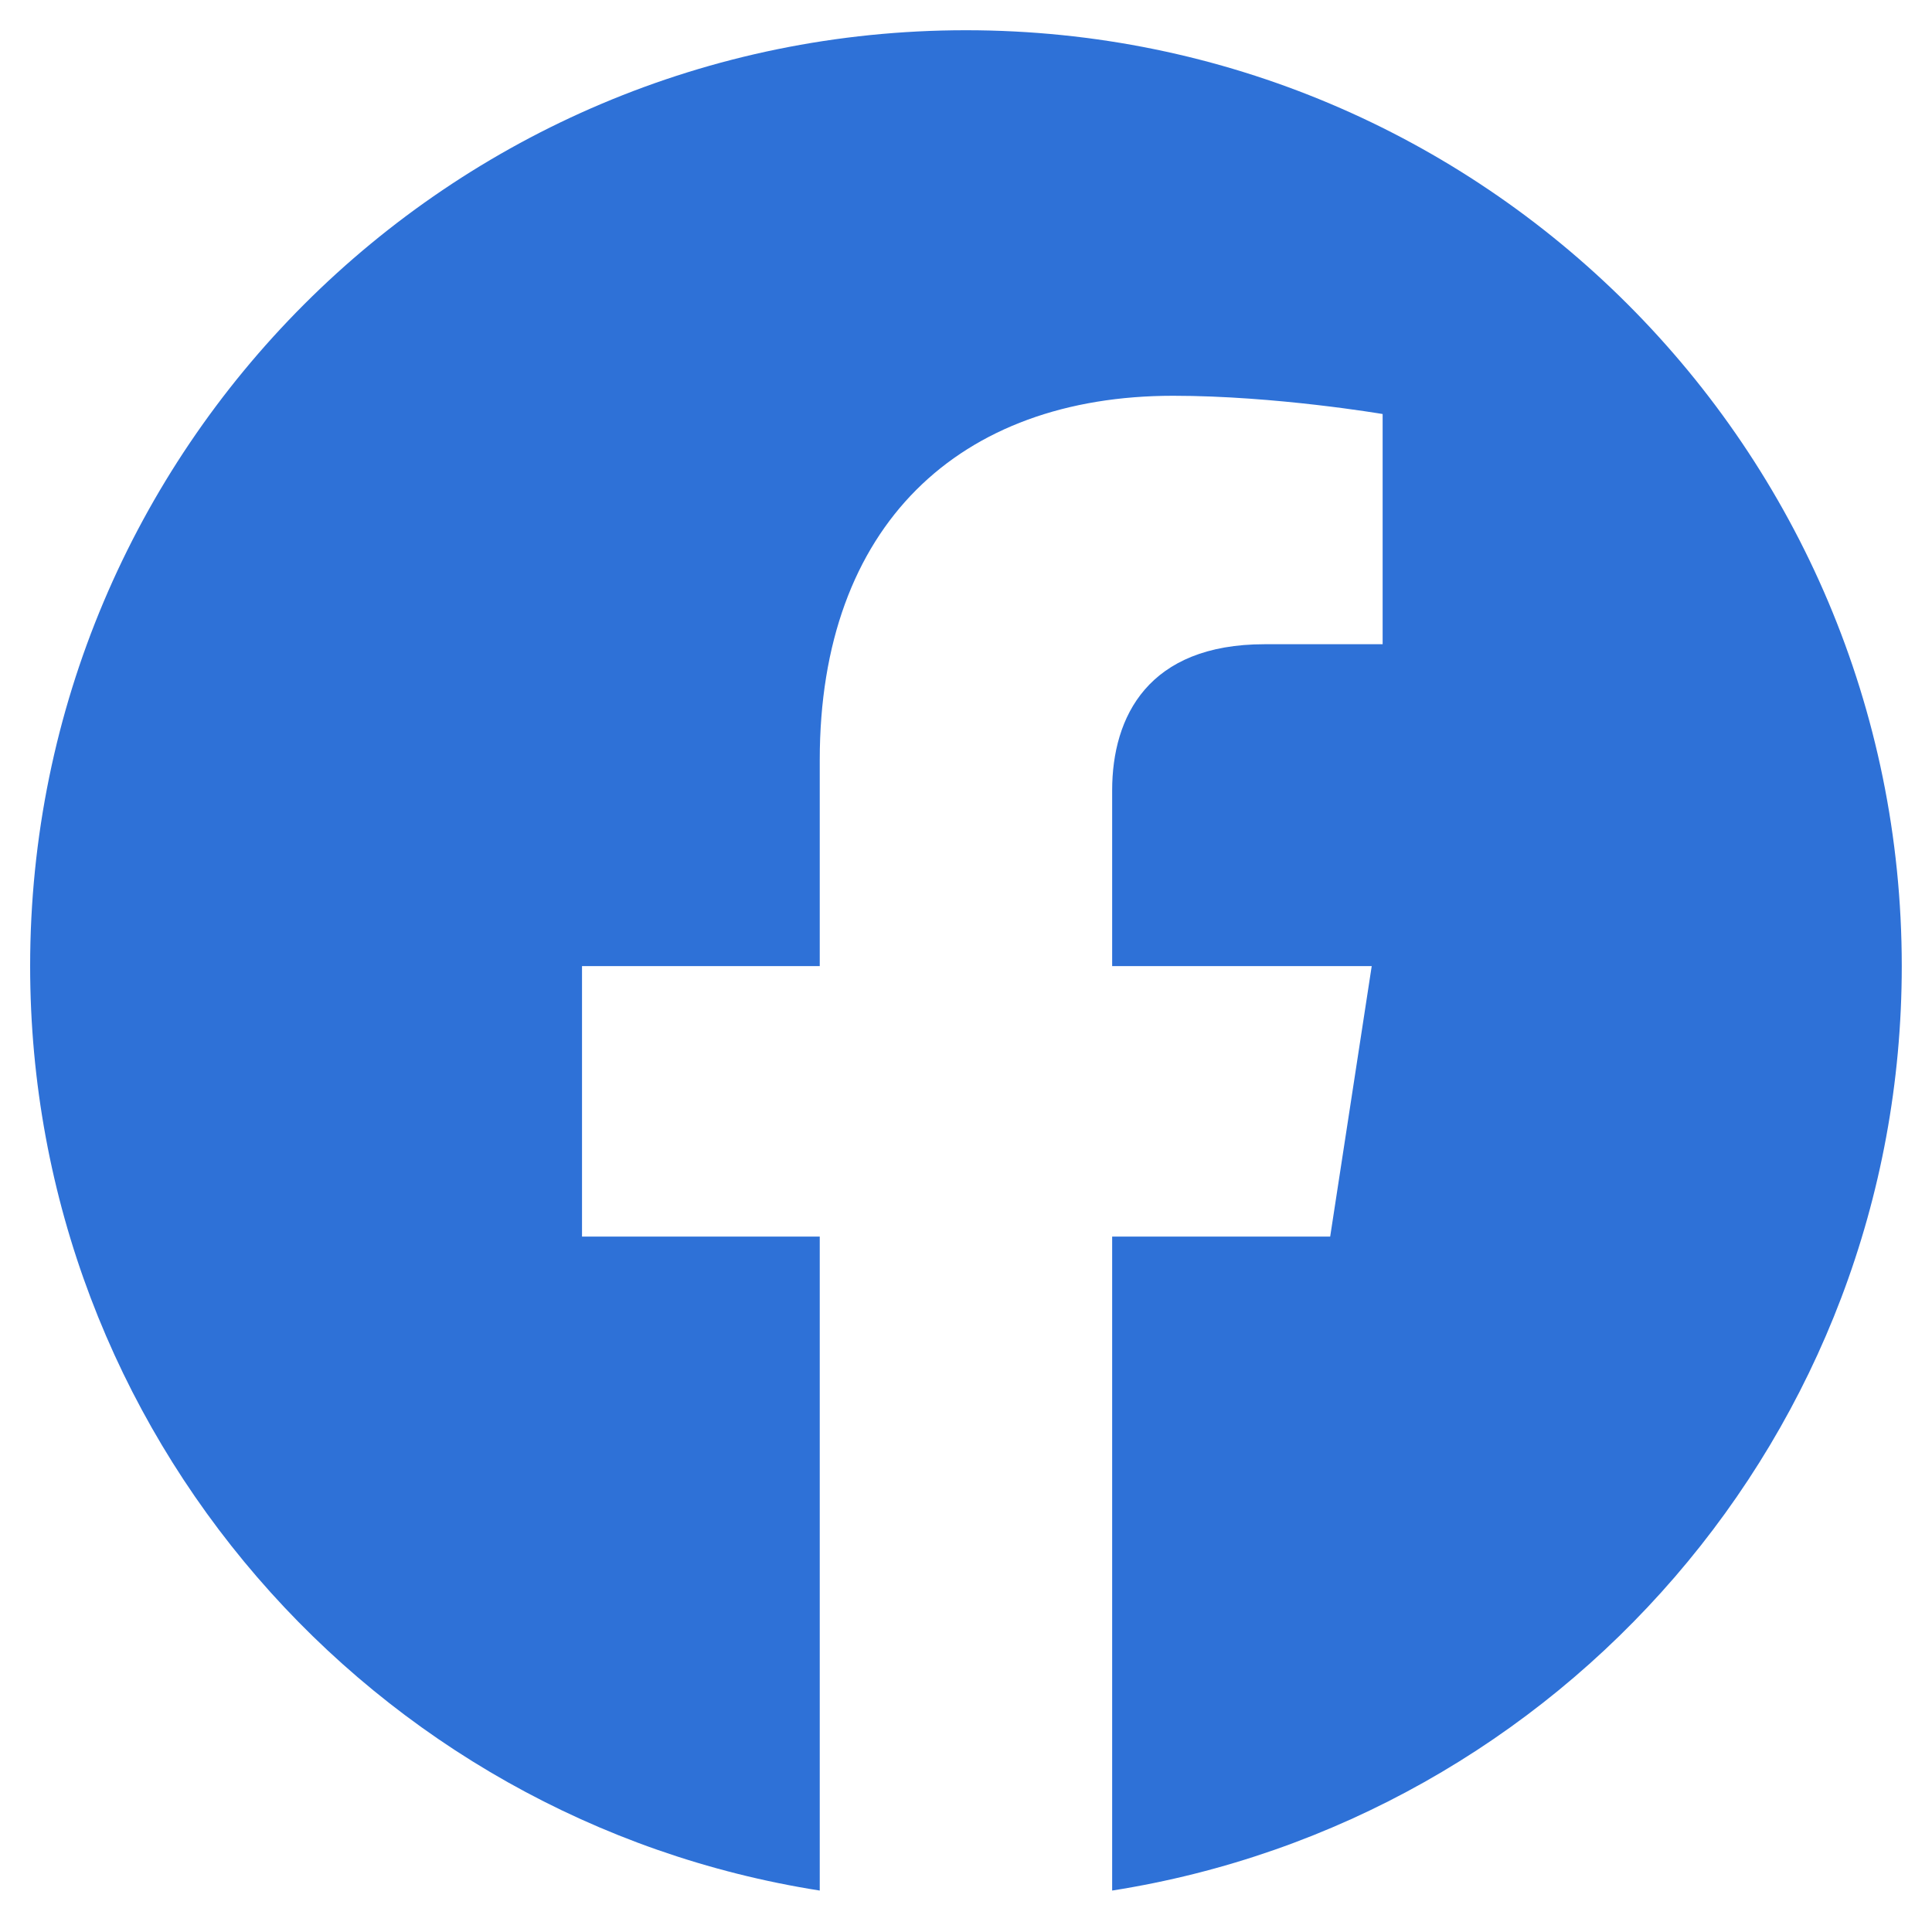 <svg width="20" height="20" viewBox="0 0 20 20" fill="none" xmlns="http://www.w3.org/2000/svg">
<g clip-path="url(#clip0_5433_752)">
<path d="M19.687 10.001C19.687 4.649 15.351 0.313 9.999 0.313C4.648 0.313 0.312 4.649 0.312 10.001C0.312 14.836 3.854 18.843 8.486 19.571V12.801H6.025V10.001H8.486V7.866C8.486 5.438 9.931 4.097 12.145 4.097C13.205 4.097 14.313 4.286 14.313 4.286V6.669H13.091C11.888 6.669 11.513 7.416 11.513 8.182V10.001H14.2L13.77 12.801H11.513V19.571C16.144 18.843 19.687 14.836 19.687 10.001Z" fill="#2E71D7"/>
</g>
<defs>
<clipPath id="clip0_5433_752">
<rect width="20" height="20" fill="white"/>
</clipPath>
</defs>
</svg>
